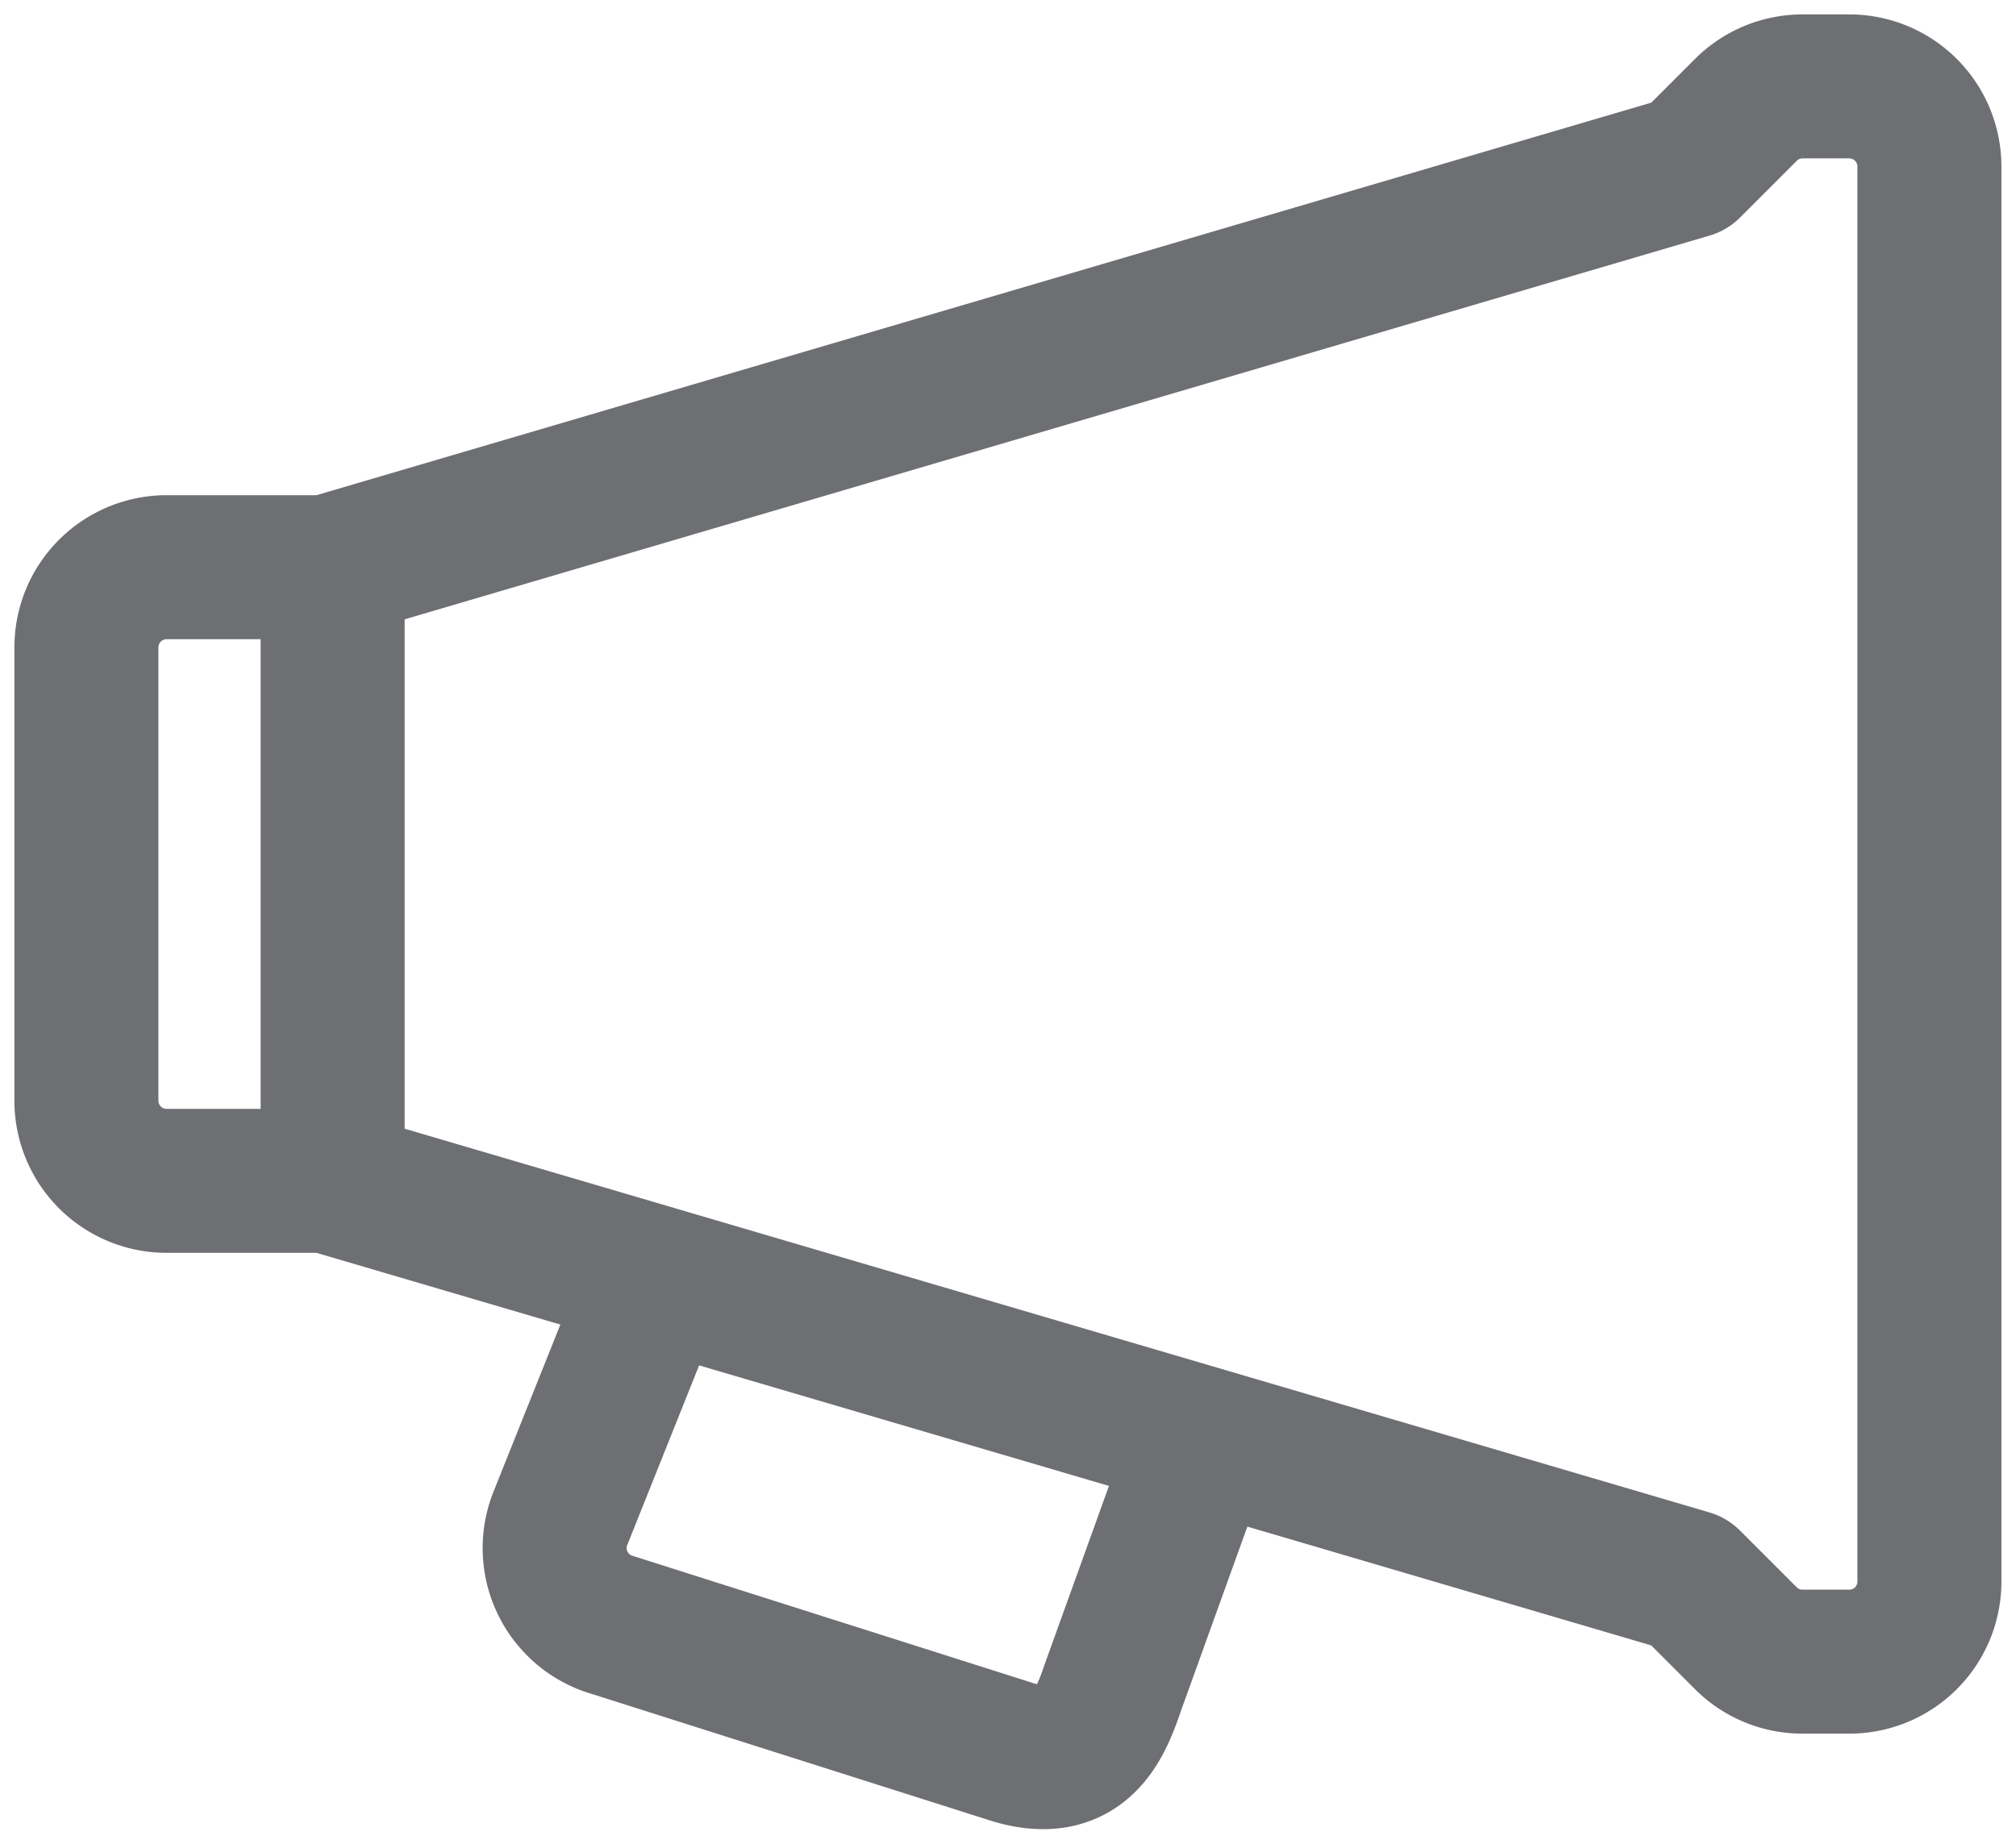 <svg id="icon_Announcements_white_theme" data-name="icon Announcements white theme" xmlns="http://www.w3.org/2000/svg" xmlns:xlink="http://www.w3.org/1999/xlink" width="21" height="19.207" viewBox="0 0 21 19.207">
  <defs>
    <clipPath id="clip-path">
      <rect id="Rectangle_7391" data-name="Rectangle 7391" width="21" height="19.207" fill="none" stroke="#6d6f72" stroke-width="1.5"/>
    </clipPath>
  </defs>
  <g id="Group_17398" data-name="Group 17398" clip-path="url(#clip-path)">
    <path id="Path_10771" data-name="Path 10771" d="M11.564,12.767l-.937,2.6c-.142.424-.358.9-1.09.652L5.42,14.711A.834.834,0,0,1,4.874,13.6l1-2.5" transform="translate(0.963 2.219)" fill="none" stroke="#6d6f72" stroke-linejoin="round" stroke-width="1.5"/>
    <path id="Path_10772" data-name="Path 10772" d="M18.036.995l-.59.59L3.254,5.759H1.585a.836.836,0,0,0-.835.835v4.723a.835.835,0,0,0,.835.835H3.254l14.191,4.174.59.59a.831.831,0,0,0,.59.245h.488a.834.834,0,0,0,.835-.835V1.585A.835.835,0,0,0,19.115.75h-.488A.836.836,0,0,0,18.036.995Z" transform="translate(0.15 0.15)" fill="none" stroke="#6d6f72" stroke-linecap="round" stroke-linejoin="round" stroke-width="1.5"/>
    <line id="Line_1487" data-name="Line 1487" y2="6.394" transform="translate(3.465 5.909)" fill="none" stroke="#6d6f72" stroke-linecap="round" stroke-linejoin="round" stroke-width="1.5"/>
  </g>
</svg>
